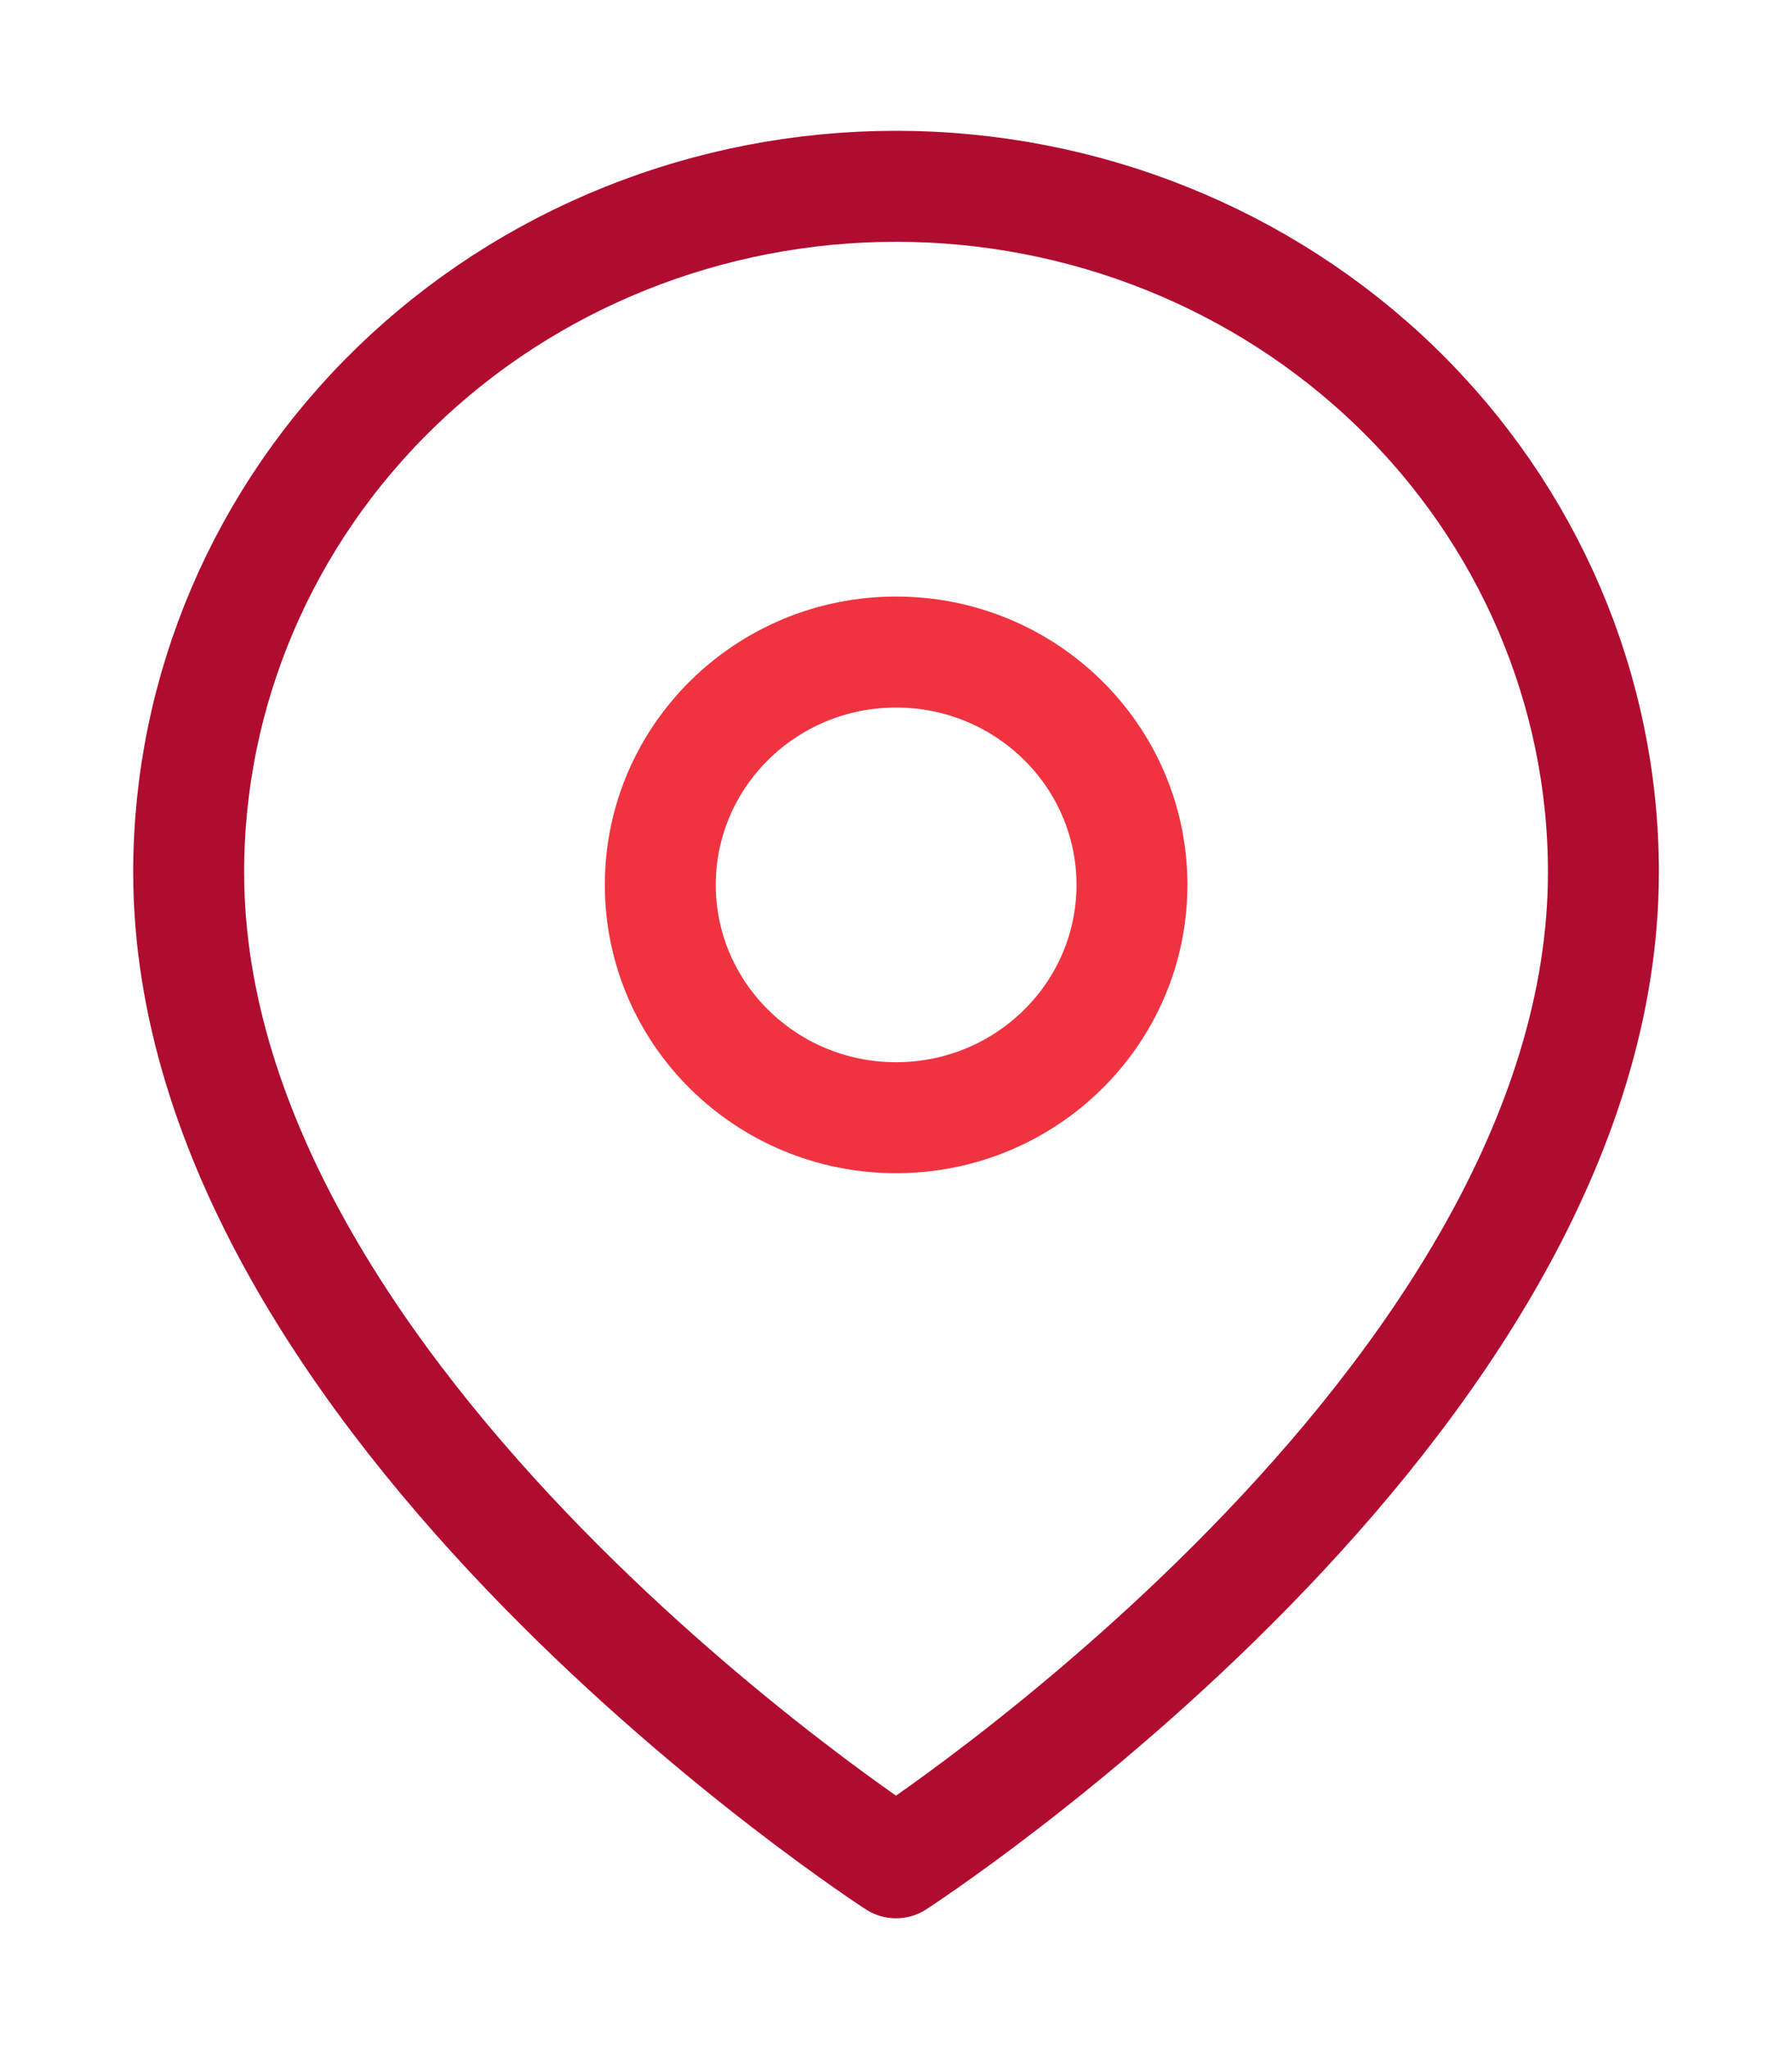 <svg xmlns="http://www.w3.org/2000/svg" width="21" height="24" viewBox="0 0 21 24" fill="none">
    <path d="M18.79 10.215C18.79 16.463 10.5 21.818 10.5 21.818C10.5 21.818 2.211 16.463 2.211 10.215C2.211 8.084 3.084 6.041 4.639 4.534C6.193 3.028 8.302 2.182 10.5 2.182C12.699 2.182 14.807 3.028 16.362 4.534C17.916 6.041 18.79 8.084 18.79 10.215Z" stroke="#B00C2F" stroke-width="1.3" stroke-linecap="round" stroke-linejoin="round"></path>
    <path d="M10.501 13.091C12.027 13.091 13.265 11.87 13.265 10.364C13.265 8.858 12.027 7.637 10.501 7.637C8.975 7.637 7.738 8.858 7.738 10.364C7.738 11.87 8.975 13.091 10.501 13.091Z" stroke="#EF3340" stroke-width="1.3" stroke-linecap="round" stroke-linejoin="round"></path>
</svg>